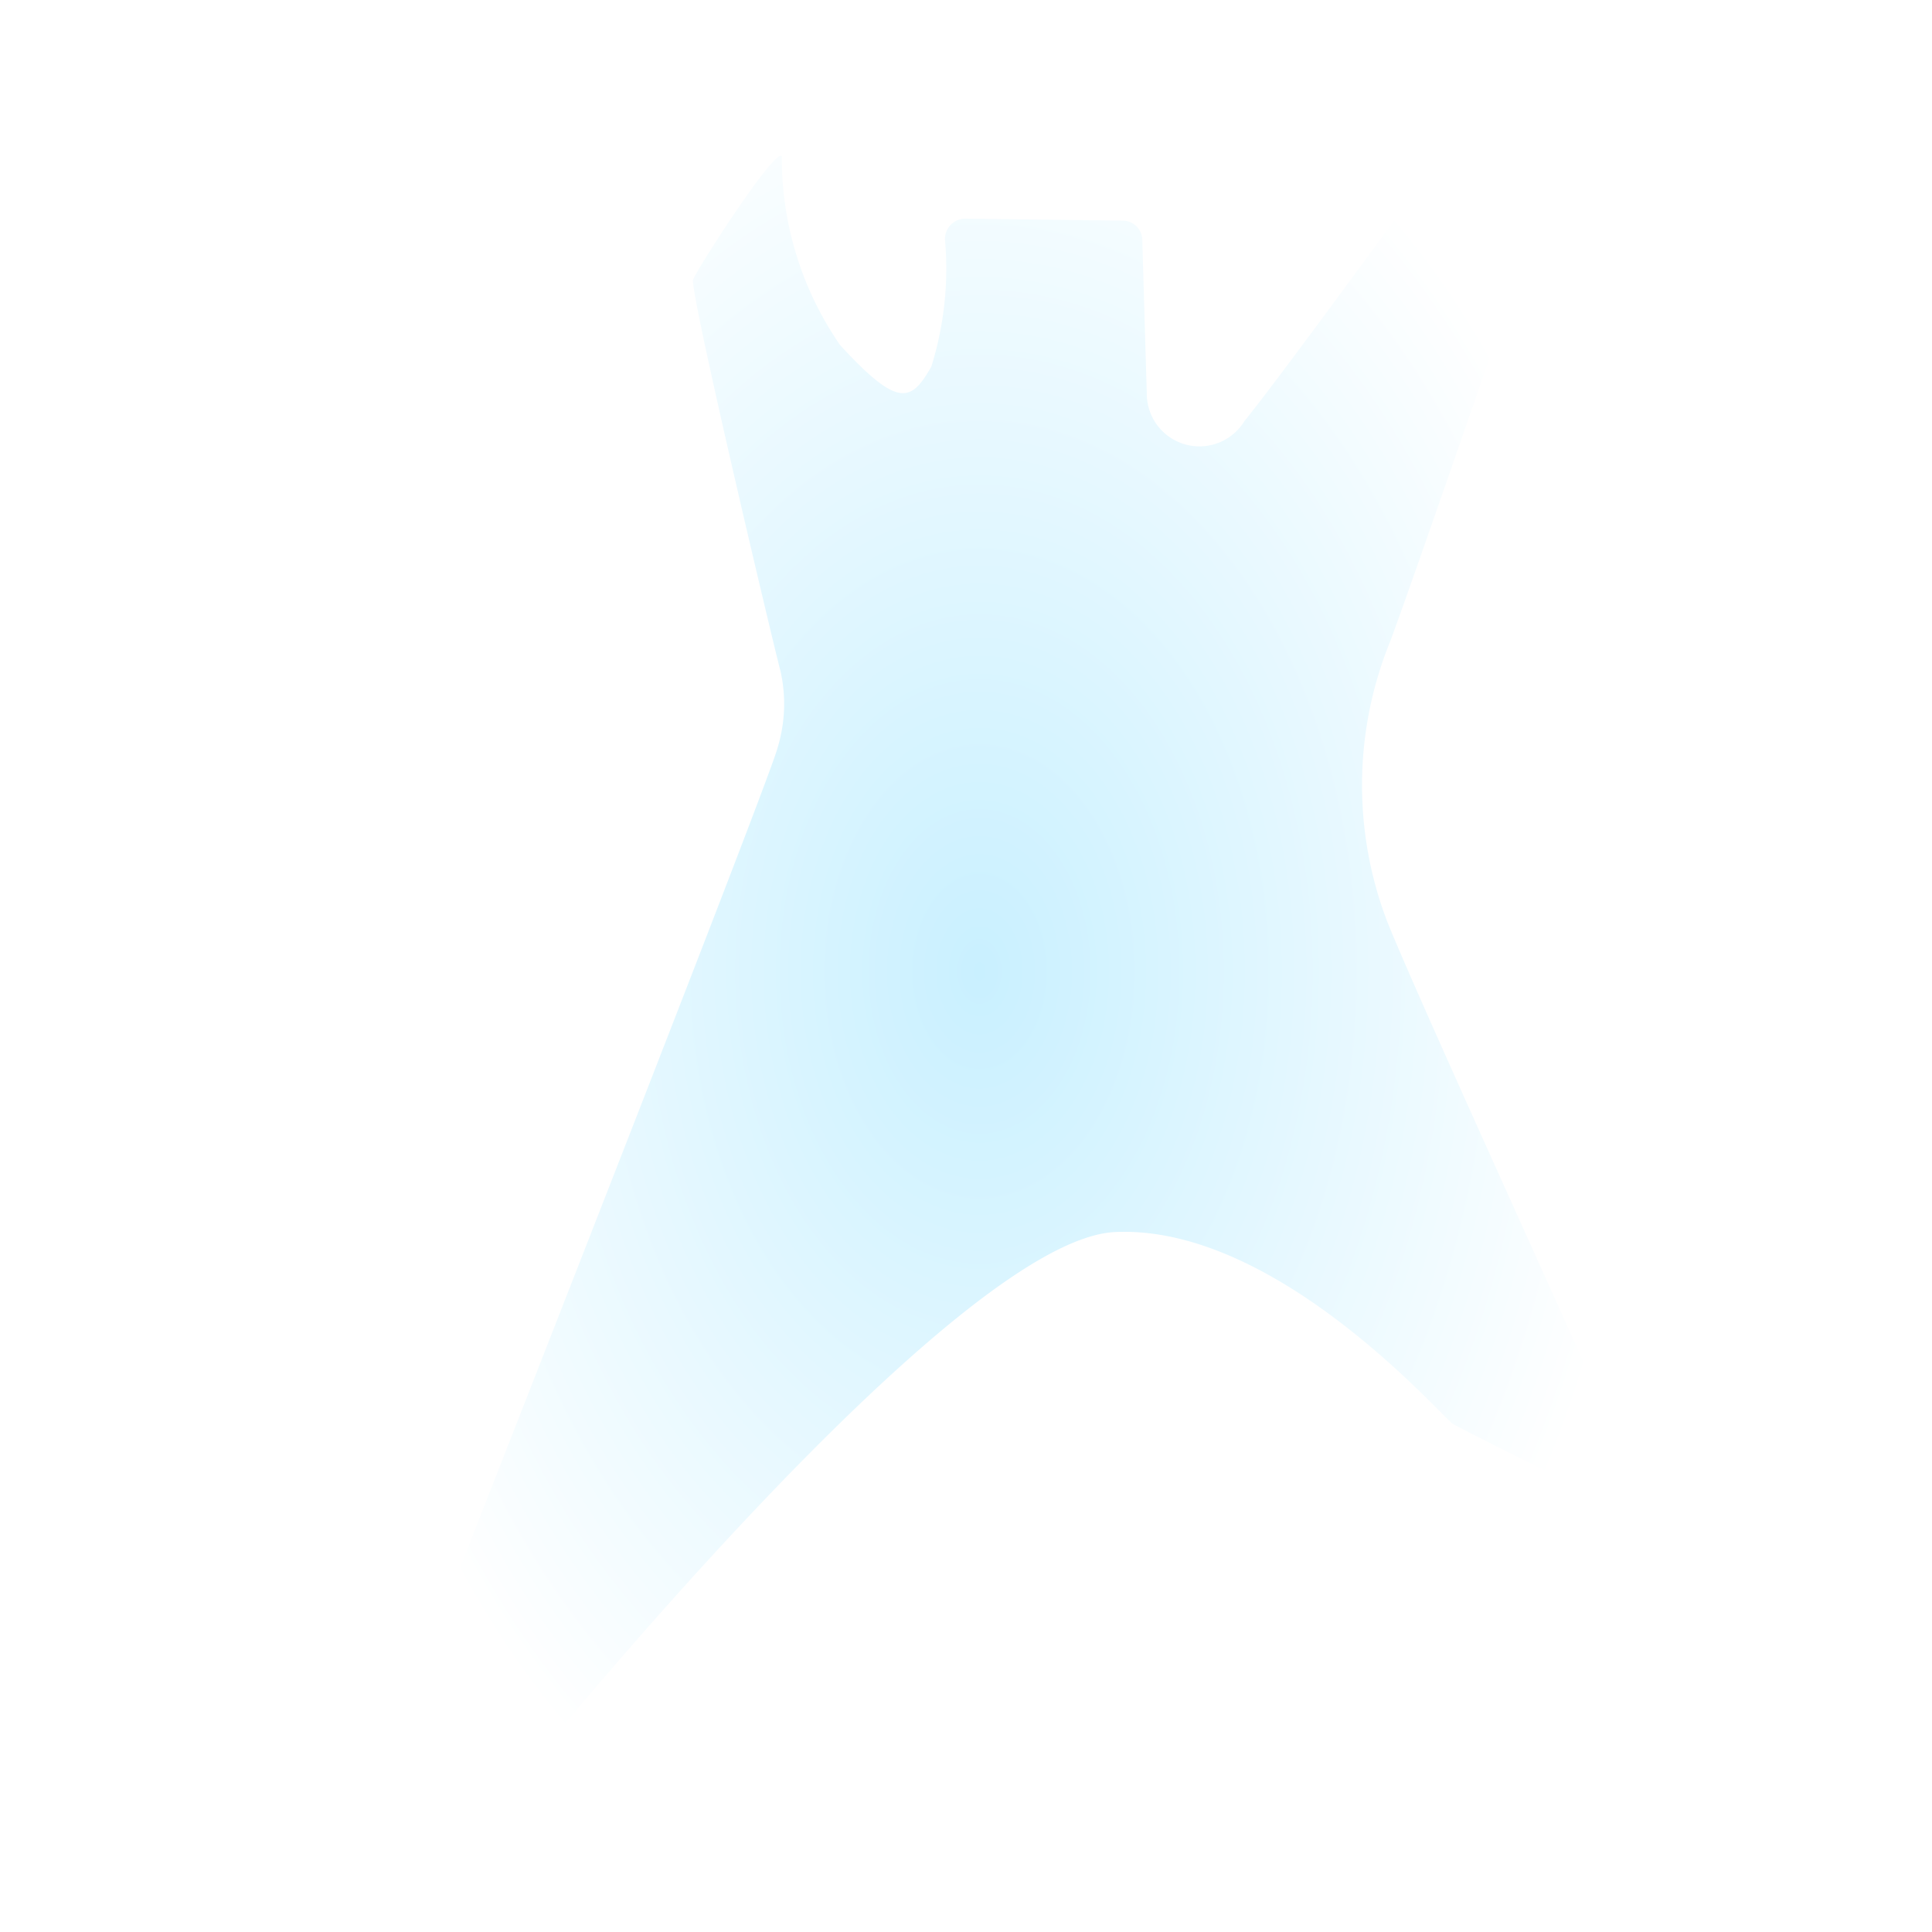<svg xmlns="http://www.w3.org/2000/svg" xmlns:xlink="http://www.w3.org/1999/xlink" width="24" height="24" viewBox="0 0 24 24"><defs><radialGradient id="a" cx="0.5" cy="0.5" r="0.5" gradientUnits="objectBoundingBox"><stop offset="0" stop-color="#c9f0ff"/><stop offset="1" stop-color="#fff"/></radialGradient></defs><g transform="translate(-213.488 -375.629)"><rect width="24" height="24" transform="translate(213.488 375.629)" fill="rgba(255,255,255,0.01)"/><path d="M705.3,14.762a4.091,4.091,0,0,0,.724,2.346c.724.787.882.708,1.133.268a4.083,4.083,0,0,0,.17-1.578.253.253,0,0,1,.257-.261l1.952.025a.244.244,0,0,1,.242.237c.014.473.044,1.531.056,1.906a.654.654,0,0,0,1.212.348c.551-.677,2.661-3.605,2.818-3.779s1.433-1.165,1.527-1.244.176-.047.114.133-2.271,6.621-2.649,7.629a4.741,4.741,0,0,0-.032,3.486c.5,1.237,3.023,6.7,3.082,6.96s.059.343-.142.3-2-.956-2.125-1.027-2.185-2.48-4.2-2.385-7.38,6.766-7.474,6.884-.024.3-.106.366-2.007,1.334-2.1,1.417-.212,0-.154-.165,5.562-14.134,5.644-14.524a1.859,1.859,0,0,0,.035-.945c-.083-.307-1.134-4.735-1.086-4.865S705.216,14.652,705.3,14.762Z" transform="translate(-482.1 362.808)" fill="url(#a)"/></g></svg>